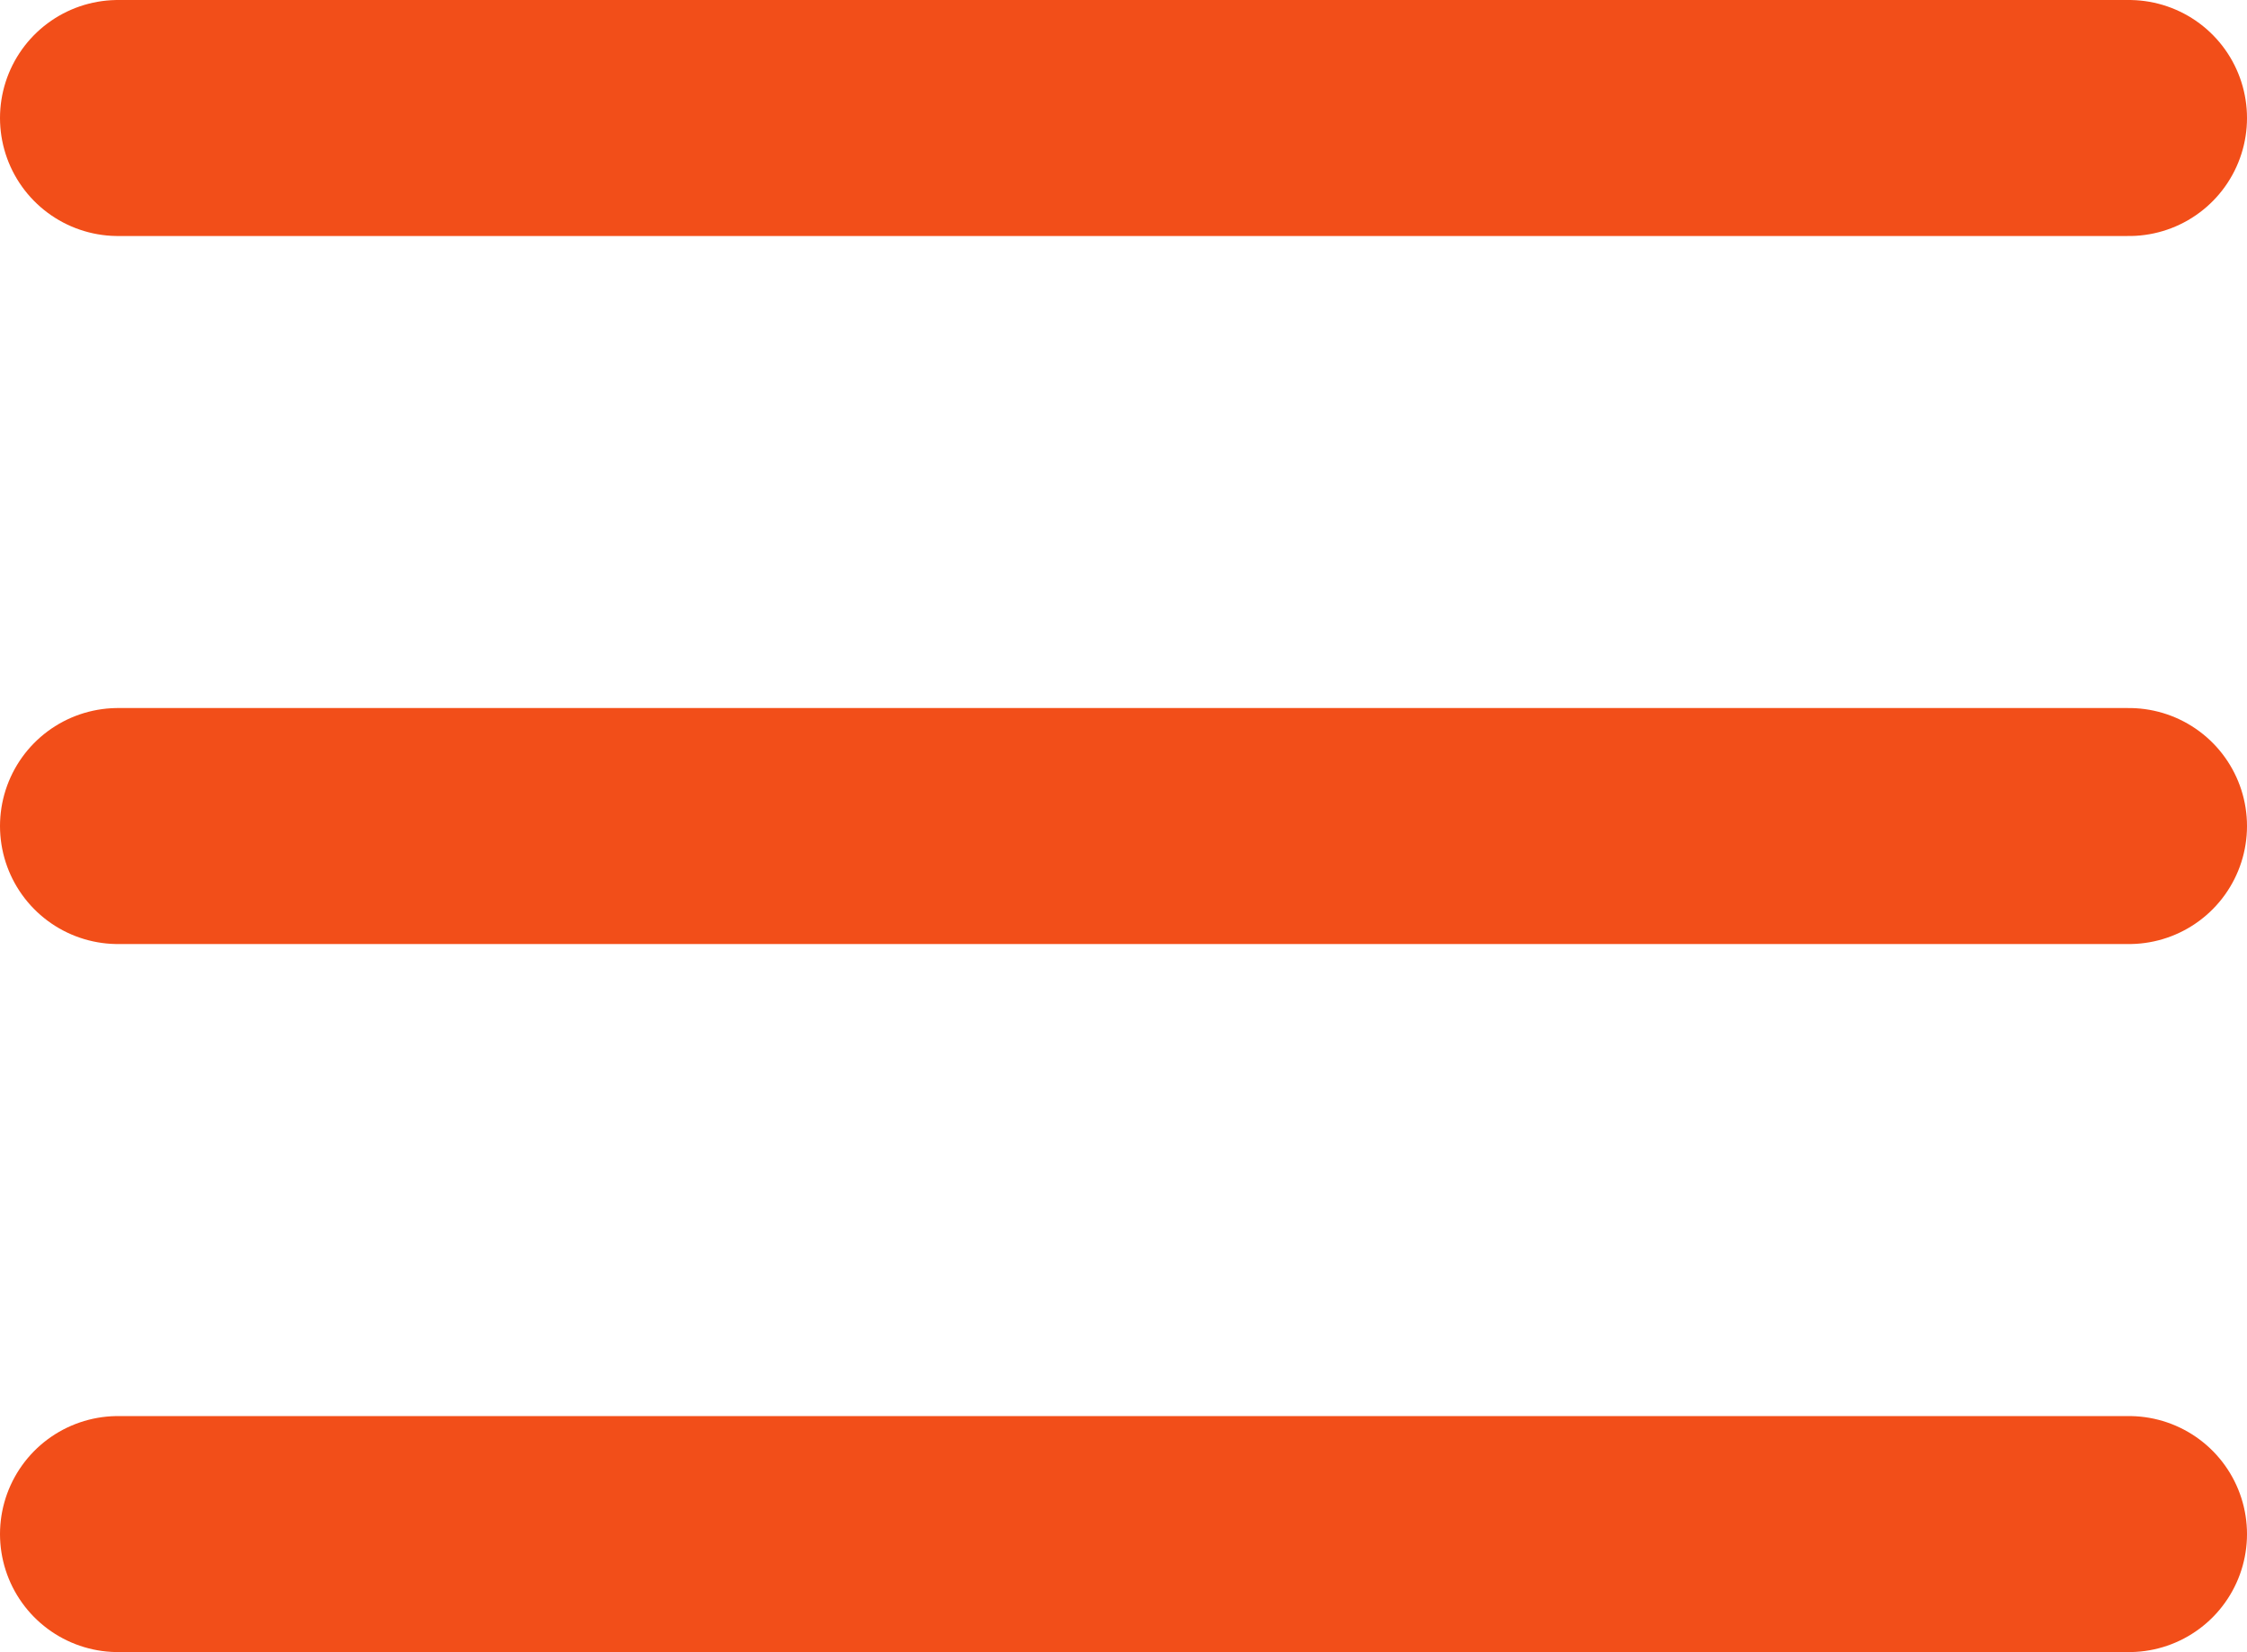 <svg xmlns="http://www.w3.org/2000/svg" width="38.083" height="28" viewBox="0 0 38.083 28">
  <g id="グループ_70" data-name="グループ 70" transform="translate(151.846 -8790.929)">
    <path id="パス_6937" data-name="パス 6937" d="M-149.846,8792.929h34.083" fill="none" stroke="#f24e19" stroke-linecap="round" stroke-width="4"/>
    <path id="パス_6938" data-name="パス 6938" d="M-149.846,8792.929h34.083" transform="translate(0 12)" fill="none" stroke="#f24e19" stroke-linecap="round" stroke-width="4"/>
    <path id="パス_6939" data-name="パス 6939" d="M-149.846,8792.929h34.083" transform="translate(0 24)" fill="none" stroke="#f24e19" stroke-linecap="round" stroke-width="4"/>
  </g>
</svg>

